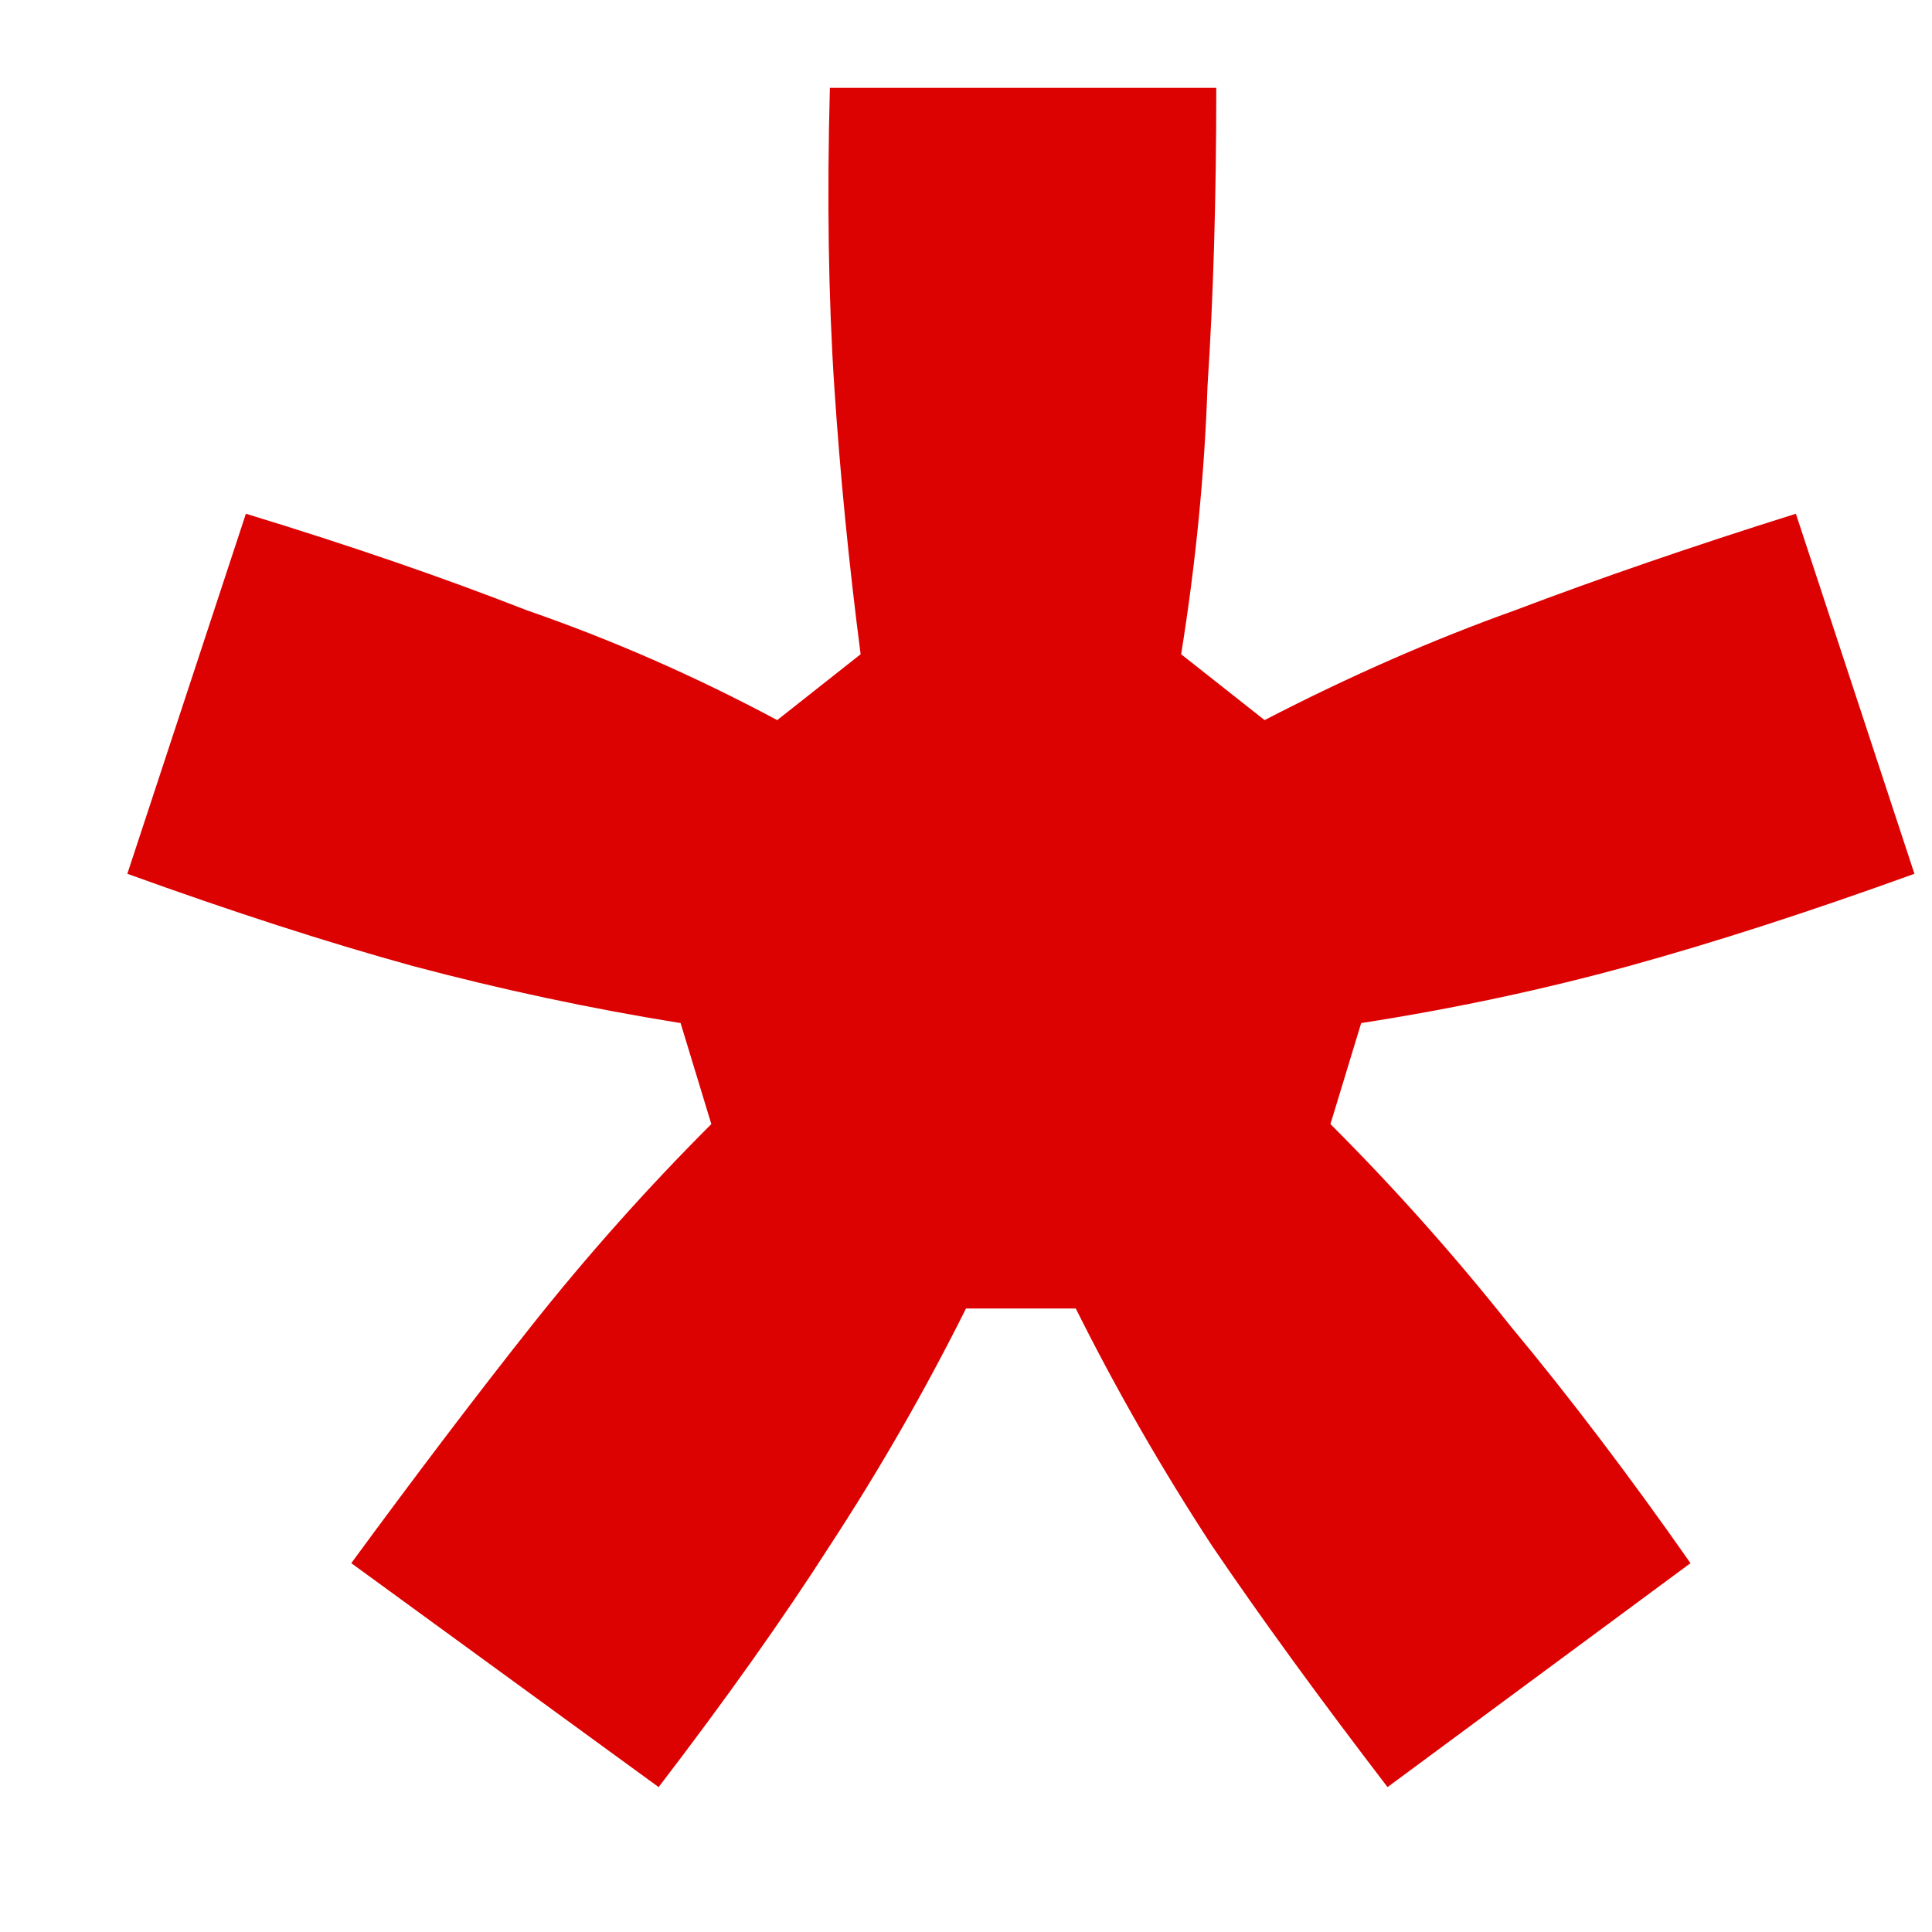 <svg width="11" height="11" viewBox="0 0 11 11" fill="none" xmlns="http://www.w3.org/2000/svg">
<path d="M3.75 10.175L2 8.9C2.367 8.4 2.708 7.95 3.025 7.55C3.342 7.15 3.683 6.767 4.05 6.4L3.875 5.825C3.358 5.742 2.85 5.633 2.35 5.5C1.867 5.367 1.325 5.192 0.725 4.975L1.4 2.925C2 3.108 2.533 3.292 3 3.475C3.483 3.642 3.958 3.85 4.425 4.1L4.9 3.725C4.833 3.208 4.783 2.7 4.75 2.2C4.717 1.7 4.708 1.133 4.725 0.5H6.925C6.925 1.133 6.908 1.7 6.875 2.2C6.858 2.7 6.808 3.208 6.725 3.725L7.2 4.1C7.683 3.85 8.158 3.642 8.625 3.475C9.108 3.292 9.642 3.108 10.225 2.925L10.9 4.975C10.3 5.192 9.758 5.367 9.275 5.5C8.792 5.633 8.283 5.742 7.75 5.825L7.575 6.4C7.942 6.767 8.283 7.15 8.6 7.55C8.933 7.95 9.275 8.4 9.625 8.9L7.9 10.175C7.517 9.675 7.183 9.217 6.9 8.8C6.617 8.367 6.358 7.917 6.125 7.45H5.5C5.267 7.917 5.008 8.367 4.725 8.8C4.458 9.217 4.133 9.675 3.75 10.175Z" fill="#DD0202"/>
</svg>
